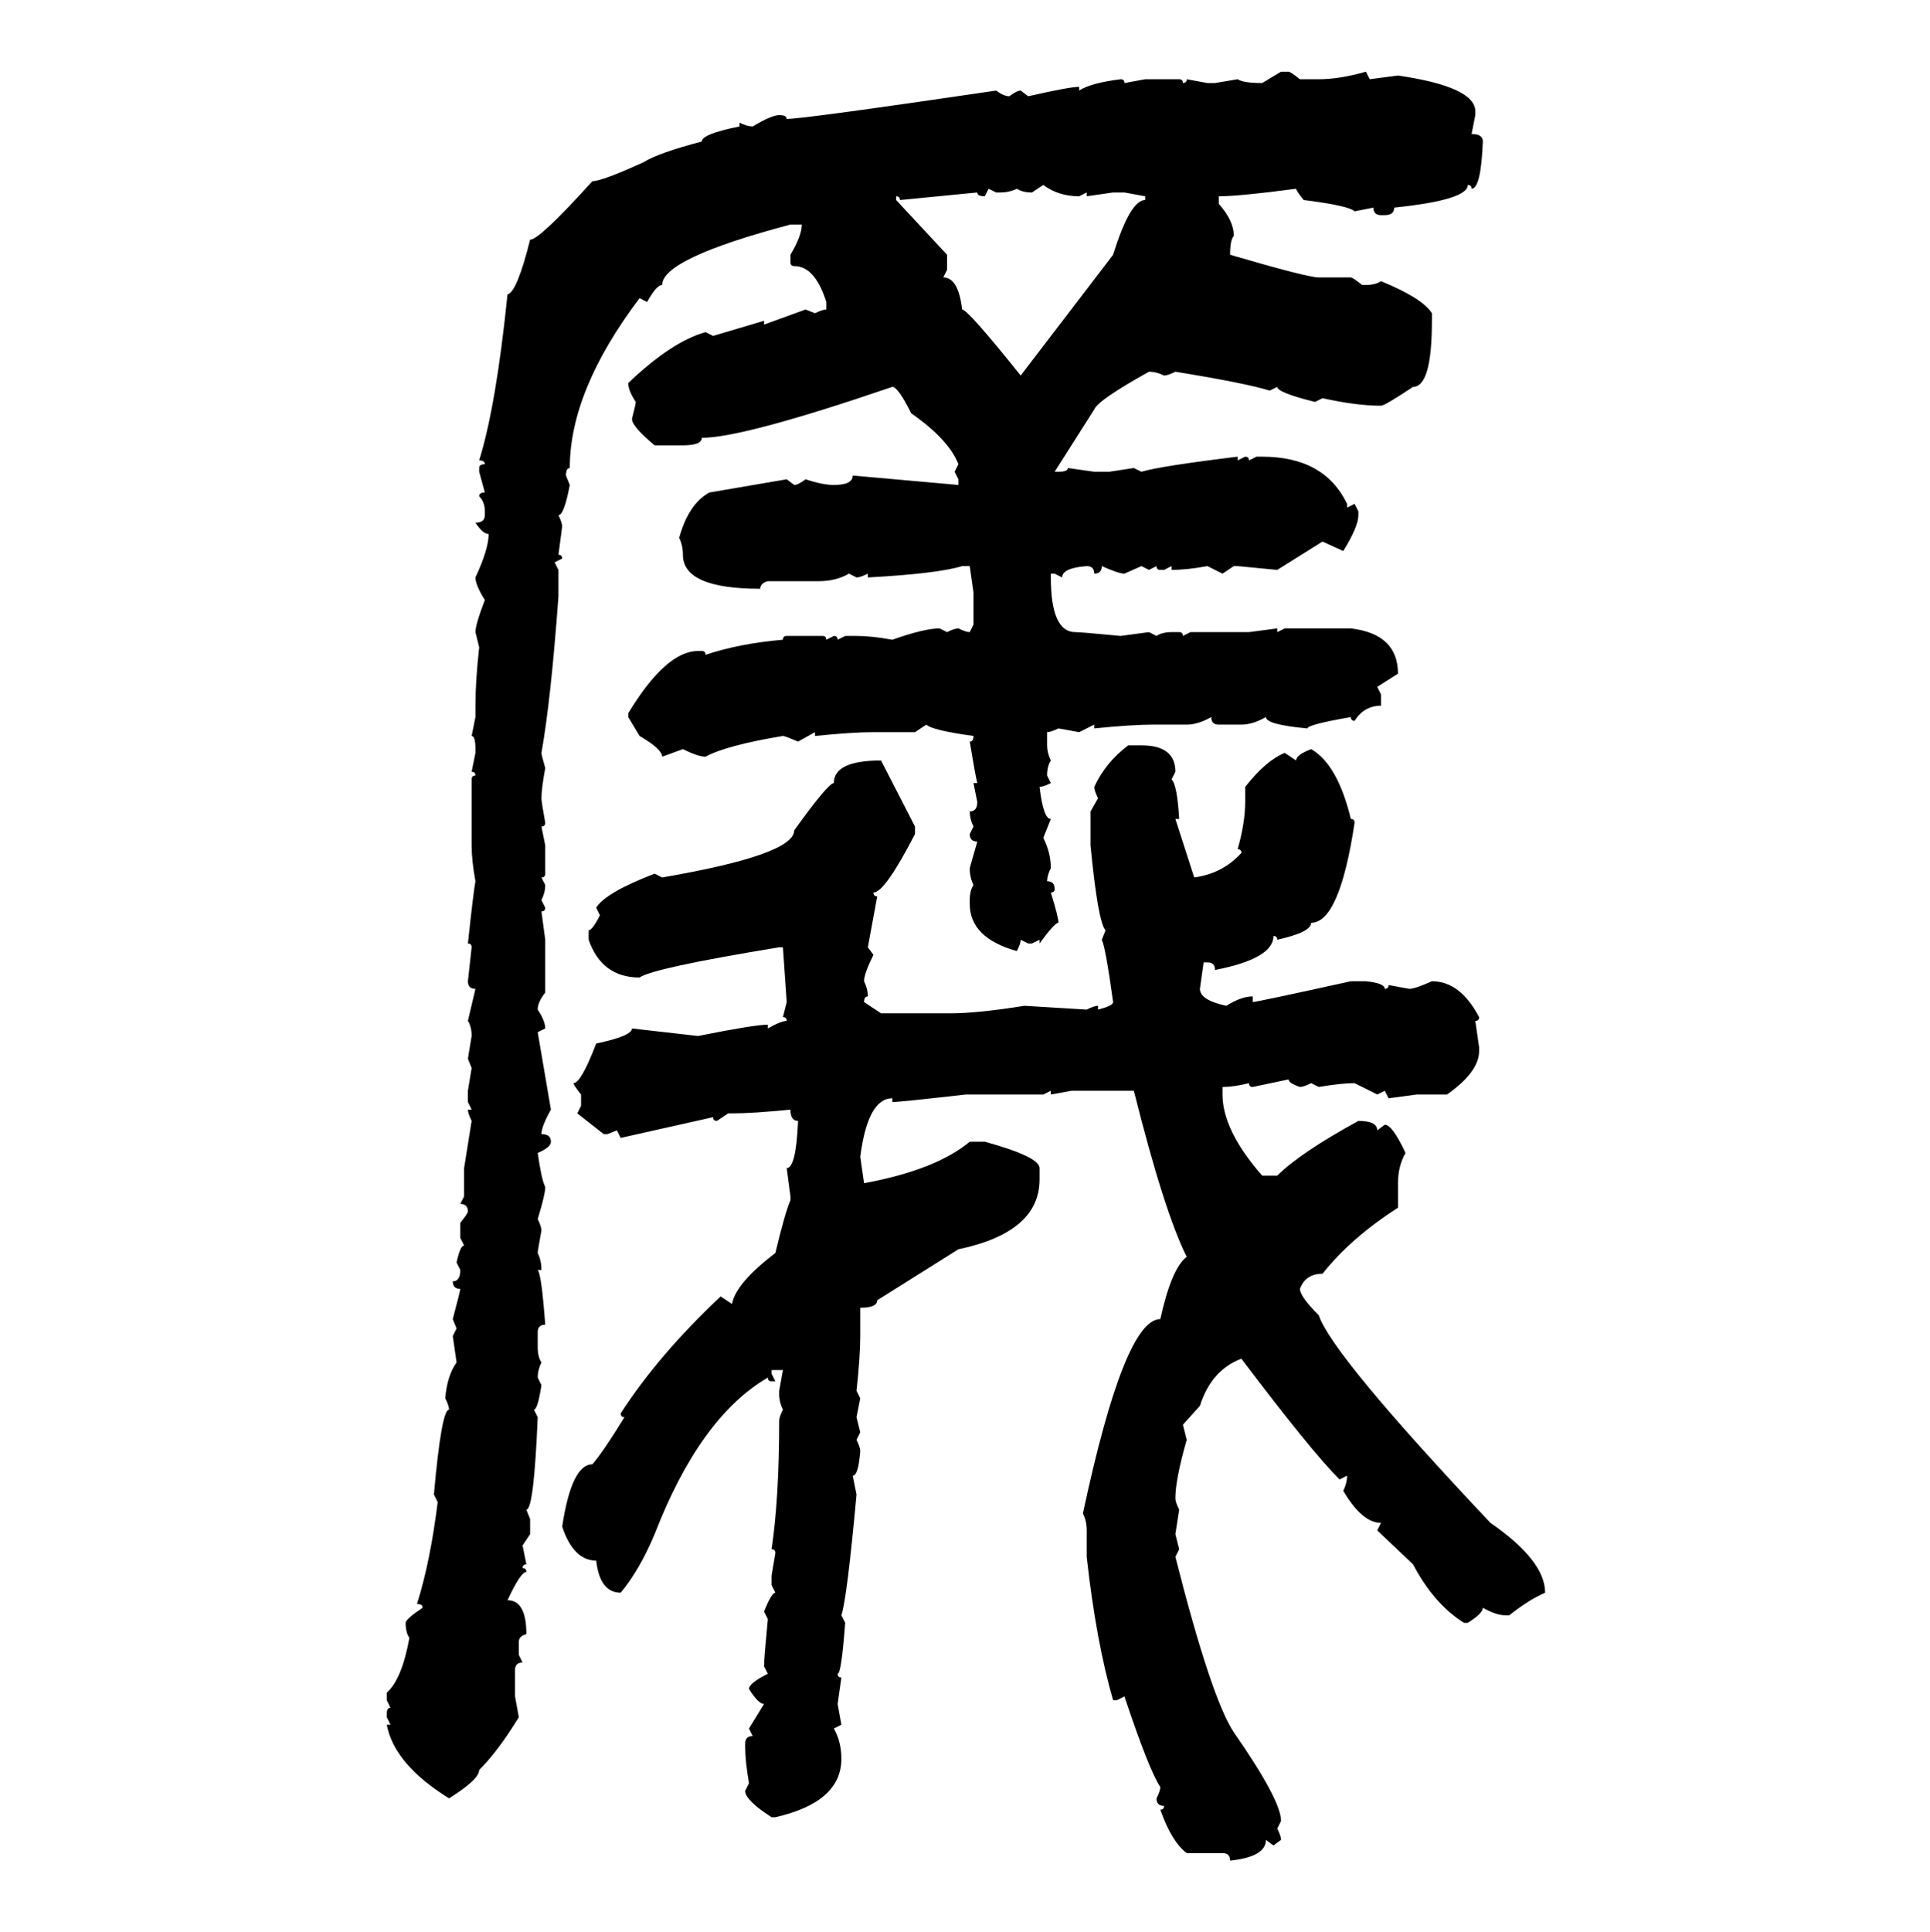 <svg xmlns="http://www.w3.org/2000/svg" xmlns:xlink="http://www.w3.org/1999/xlink" width="299.707" height="300"><path d="M196.00 12.89L198.93 11.13L200.10 11.13Q200.39 11.13 201.86 12.30L201.86 12.30L204.79 12.30Q208.01 12.30 212.11 11.13L212.11 11.13L212.70 12.30L217.09 11.72Q229.10 13.48 229.10 17.29L229.10 17.29L229.10 17.87L228.52 20.80Q230.27 20.80 230.27 21.97L230.27 21.97Q229.98 29.30 228.52 29.30L228.52 29.30Q228.52 28.71 227.93 28.71L227.93 28.71Q227.93 31.05 216.50 32.23L216.50 32.23Q216.50 33.40 215.04 33.40L215.04 33.40L214.45 33.40Q213.28 33.40 213.28 32.23L213.28 32.23L210.35 32.81Q209.47 31.93 202.44 31.05L202.44 31.05Q201.27 29.59 201.27 29.30L201.27 29.30Q192.48 30.47 189.26 30.47L189.26 30.47L189.26 31.64Q191.60 34.28 191.60 36.62L191.60 36.62Q191.02 37.21 191.02 39.55L191.02 39.55Q203.03 43.07 204.79 43.07L204.79 43.07L209.77 43.07Q210.06 43.07 211.52 44.24L211.52 44.24L212.11 44.24Q213.57 44.24 214.45 43.65L214.45 43.65Q220.90 46.29 222.36 48.63L222.36 48.63L222.36 49.80Q222.36 60.06 219.43 60.06L219.43 60.06Q215.04 62.99 214.45 62.99L214.45 62.99Q210.64 62.99 205.37 61.82L205.37 61.82L204.20 62.40Q198.34 60.94 198.34 60.06L198.34 60.06L197.17 60.64Q193.36 59.47 182.52 57.71L182.52 57.71Q181.35 58.30 180.76 58.30L180.76 58.30Q179.59 57.71 178.42 57.71L178.42 57.71Q170.51 62.11 169.92 63.57L169.92 63.57L163.77 73.24L164.36 73.24Q165.82 73.24 165.82 72.66L165.82 72.66L169.92 73.24L172.27 73.24L176.07 72.66L177.25 73.24Q180.18 72.36 192.19 70.90L192.19 70.90L192.19 71.48L193.36 70.90Q193.95 70.90 193.95 71.48L193.95 71.48L195.12 70.90L196.00 70.90Q205.66 70.90 209.18 78.22L209.18 78.22L209.18 78.81L210.35 78.22L210.94 79.39L210.94 79.98Q210.94 81.74 208.59 85.55L208.59 85.55L205.37 84.08L198.34 88.48L192.19 87.89L191.60 87.89L189.84 89.06L187.50 87.89Q184.28 88.48 181.93 88.48L181.93 88.48L181.93 87.89L180.76 88.48L180.18 88.48Q179.59 88.48 179.59 87.89L179.59 87.89L178.42 88.48L177.25 87.89L174.61 89.06Q173.73 89.06 171.09 87.89L171.09 87.89Q171.09 89.06 169.92 89.06L169.92 89.06Q169.92 87.89 168.75 87.89L168.75 87.89Q164.94 88.18 164.94 89.65L164.94 89.65L163.77 89.06L163.18 89.06L163.18 89.65Q163.18 98.14 166.99 98.14L166.99 98.14Q167.87 98.14 174.02 98.73L174.02 98.73L178.42 98.14L179.59 98.73Q180.47 98.14 181.93 98.14L181.93 98.14L183.11 98.14Q183.69 98.14 183.69 98.73L183.69 98.73L184.86 98.14L193.95 98.14L198.34 97.56L198.34 98.14L199.51 97.56L209.77 97.56Q217.09 98.44 217.09 104.59L217.09 104.59L213.87 106.64L214.45 107.81L214.45 109.57Q211.82 109.57 210.35 111.91L210.35 111.91Q209.77 111.91 209.77 111.33L209.77 111.33Q203.03 112.50 203.03 113.09L203.03 113.09Q196.58 112.50 196.58 111.33L196.58 111.33Q194.53 112.50 192.77 112.50L192.77 112.50L189.26 112.50Q188.09 112.50 188.09 111.33L188.09 111.33Q186.04 112.50 184.28 112.50L184.28 112.50L179.00 112.50Q175.78 112.50 169.92 113.09L169.92 113.09L169.92 112.50L167.58 113.67L164.36 113.09Q163.18 113.67 162.60 113.67L162.60 113.67L162.60 115.72Q162.60 116.89 163.18 118.07L163.18 118.07Q162.60 118.95 162.60 120.41L162.60 120.41L163.18 121.58Q162.01 122.17 161.43 122.17L161.43 122.17Q162.01 127.15 163.18 127.15L163.18 127.15L162.01 130.08Q163.18 132.42 163.18 134.77L163.18 134.77Q162.60 135.94 162.60 136.82L162.60 136.82Q163.77 136.82 163.77 137.99L163.77 137.99Q163.77 138.57 163.18 138.57L163.18 138.57Q164.36 142.38 164.36 143.26L164.36 143.26Q163.77 143.26 161.43 146.48L161.43 146.48L161.43 145.90L160.25 146.48L159.67 146.48L158.50 145.90Q158.50 146.48 157.91 147.66L157.91 147.66Q150.59 145.61 150.59 140.33L150.59 140.33L150.59 139.75Q150.59 138.28 151.17 137.40L151.17 137.40Q150.59 136.23 150.59 134.77L150.59 134.77L151.76 130.66Q150.59 130.66 150.59 129.49L150.59 129.49L151.17 128.32Q150.59 127.15 150.59 125.98L150.59 125.98Q151.76 125.98 151.76 124.51L151.76 124.51L151.17 121.58L151.76 121.58Q151.46 120.41 150.59 115.14L150.59 115.14Q151.17 115.14 151.17 114.26L151.17 114.26Q144.73 113.38 143.85 112.50L143.85 112.50L142.09 113.67L135.64 113.67Q132.42 113.67 126.56 114.26L126.56 114.26L126.56 113.67L123.93 115.14Q121.88 114.26 121.58 114.26L121.58 114.26Q112.79 115.72 109.57 117.48L109.57 117.48Q108.40 117.48 106.05 116.31L106.05 116.31L102.83 117.48Q102.83 116.31 99.32 114.26L99.32 114.26L97.56 111.33L97.56 110.74Q103.42 101.07 108.40 101.07L108.40 101.07L108.98 101.07Q109.57 101.07 109.57 101.66L109.57 101.66Q114.84 99.90 121.58 99.32L121.58 99.32Q121.58 98.73 122.17 98.73L122.17 98.73L127.73 98.73Q128.32 98.73 128.32 99.32L128.32 99.32L129.49 98.73Q130.08 98.73 130.08 99.32L130.08 99.32L131.25 98.73L133.01 98.73Q135.35 98.73 138.57 99.32L138.57 99.32Q143.55 97.56 145.90 97.56L145.90 97.56L147.07 98.14Q148.24 97.56 148.83 97.56L148.83 97.56Q150 98.14 150.59 98.14L150.59 98.14L151.17 96.97L151.17 91.99L150.59 87.89L149.41 87.89Q145.61 89.06 134.77 89.65L134.77 89.65L134.77 89.06Q133.59 89.65 133.01 89.65L133.01 89.65L131.84 89.06Q129.79 90.23 127.15 90.23L127.15 90.23L119.24 90.23Q118.07 90.53 118.07 91.41L118.07 91.41Q106.05 91.41 106.05 86.13L106.05 86.13Q106.05 84.67 105.47 83.50L105.47 83.50Q106.93 78.22 110.16 76.46L110.16 76.46L122.17 74.41L123.34 75.29Q123.93 75.29 125.10 74.41L125.10 74.41Q127.73 75.29 129.49 75.29L129.49 75.29Q132.42 75.29 132.42 73.83L132.42 73.83L148.83 75.29L148.83 74.41L148.24 73.24L148.83 72.07Q147.36 68.26 141.50 64.16L141.50 64.16Q139.45 60.06 138.57 60.06L138.57 60.06Q115.43 67.97 108.98 67.97L108.98 67.97Q108.98 69.14 106.05 69.14L106.05 69.14L101.66 69.14Q98.14 66.21 98.14 65.04L98.14 65.04Q98.73 62.70 98.73 62.40L98.73 62.40Q97.56 60.64 97.56 59.47L97.56 59.47Q104.30 53.03 109.57 51.56L109.57 51.56L110.74 52.15L118.65 49.80L118.65 50.39L125.10 48.05L126.56 48.63Q127.73 48.05 128.32 48.05L128.32 48.05L128.32 46.88Q126.56 41.31 123.34 41.31L123.34 41.31Q122.75 41.31 122.75 40.72L122.75 40.72L122.75 39.55Q124.51 36.62 124.51 34.86L124.51 34.86L122.75 34.86Q102.83 40.14 102.83 44.24L102.83 44.24Q101.95 44.24 100.49 46.88L100.49 46.88L99.32 46.29Q88.48 60.64 88.48 72.66L88.48 72.66Q87.89 72.66 87.89 73.83L87.89 73.83L88.48 75.29Q87.60 79.98 86.72 79.98L86.72 79.98Q87.30 81.15 87.30 81.74L87.30 81.74L86.72 86.13Q87.30 86.13 87.30 86.72L87.30 86.72L86.13 87.30L86.72 88.48L86.72 92.58Q85.55 108.69 84.08 116.89L84.08 116.89Q84.08 117.19 84.67 119.24L84.67 119.24Q84.08 122.46 84.08 123.93L84.08 123.93Q84.08 124.51 84.67 127.73L84.67 127.73Q84.67 128.32 84.08 128.32L84.08 128.32L84.67 131.25L84.67 135.64Q84.67 136.23 84.08 136.23L84.08 136.23L84.67 137.40Q84.67 138.57 84.08 139.75L84.08 139.75L84.67 140.92Q84.67 141.50 84.08 141.50L84.08 141.50L84.67 145.90L84.67 154.10Q83.50 155.57 83.50 156.74L83.50 156.74Q84.67 158.50 84.67 159.67L84.67 159.67L83.50 160.25L85.55 172.27Q84.08 174.90 84.08 176.07L84.08 176.07Q85.55 176.07 85.55 177.25L85.55 177.25Q85.55 178.13 83.50 179.00L83.50 179.00Q84.08 183.11 84.67 184.28L84.67 184.28Q84.67 185.45 83.50 189.26L83.50 189.26Q84.08 190.43 84.08 191.02L84.08 191.02Q83.50 194.24 83.50 194.53L83.50 194.53Q84.08 195.70 84.08 197.17L84.08 197.17L83.50 197.17Q84.08 197.75 84.67 205.66L84.67 205.66Q83.50 205.66 83.50 206.84L83.50 206.84L83.50 209.18Q83.50 210.64 84.08 211.52L84.08 211.52Q83.50 212.70 83.50 213.87L83.50 213.87L84.08 215.04Q83.50 218.85 82.91 218.85L82.91 218.85L83.50 220.02Q82.91 234.38 81.74 234.38L81.74 234.38L82.32 235.84L82.32 238.18L81.15 239.94L81.74 242.87Q81.15 242.87 81.15 243.46L81.15 243.46Q81.74 243.46 81.74 244.04L81.74 244.04Q80.86 244.04 78.81 248.44L78.81 248.44Q81.74 248.44 81.74 253.71L81.74 253.71Q80.57 254.00 80.57 254.88L80.57 254.88L80.57 256.93L81.15 258.11Q79.98 258.11 79.98 259.28L79.98 259.28L79.98 263.38L80.57 266.60Q77.34 271.88 74.41 274.80L74.41 274.80Q74.41 276.27 69.73 279.20L69.73 279.20Q61.23 273.93 60.06 267.77L60.06 267.77L60.64 267.77L60.06 266.60L60.06 266.02Q60.06 265.14 60.64 265.14L60.64 265.14L60.06 263.96L60.06 262.79Q62.40 260.74 63.57 254.30L63.57 254.30Q62.99 253.42 62.99 251.95L62.99 251.95Q62.99 251.37 65.63 249.61L65.63 249.61Q65.63 249.02 64.75 249.02L64.75 249.02Q66.80 242.58 67.97 233.20L67.97 233.20L67.38 232.03Q68.55 218.85 69.73 218.85L69.73 218.85Q69.73 218.26 69.14 217.09L69.14 217.09Q69.43 213.57 70.90 211.52L70.90 211.52L70.31 207.42L70.90 206.25L70.31 204.79Q71.48 200.39 71.48 200.10L71.48 200.10Q70.31 200.10 70.31 198.93L70.31 198.93Q71.48 198.93 71.48 197.17L71.48 197.17L70.90 196.00Q71.48 193.36 72.07 193.36L72.07 193.36L71.48 192.19L71.48 189.84Q72.66 188.38 72.66 188.09L72.66 188.09Q72.66 186.91 71.48 186.91L71.48 186.91L72.07 185.74L72.07 181.35L73.24 174.02Q72.66 172.85 72.66 172.27L72.66 172.27L73.24 172.27L72.66 171.09L72.66 169.34L73.24 165.82L72.66 164.36L73.24 160.84Q73.24 159.38 72.66 158.50L72.66 158.50L73.83 153.52Q72.66 153.52 72.66 152.34L72.66 152.34L73.24 147.07Q73.24 146.48 72.66 146.48L72.66 146.48Q73.54 138.28 73.83 136.82L73.83 136.82Q73.24 133.59 73.24 131.25L73.24 131.25L73.24 121.00Q73.24 120.41 73.83 120.41L73.83 120.41Q73.83 119.82 73.24 119.82L73.24 119.82L73.83 116.89L73.83 116.31Q73.83 114.26 73.24 114.26L73.24 114.26L73.83 111.33L73.83 109.57Q73.83 105.76 74.41 100.49L74.41 100.49L73.83 98.14Q73.83 96.97 75.29 93.16L75.29 93.16Q73.83 90.82 73.83 89.65L73.83 89.65Q75.88 85.25 75.88 82.91L75.88 82.91Q75 82.91 73.83 81.15L73.83 81.15Q75.29 81.15 75.29 79.98L75.29 79.98L75.29 79.39Q75.29 77.93 74.41 77.05L74.41 77.05Q74.41 76.46 75.29 76.46L75.29 76.46L74.41 73.24L74.41 72.66Q74.41 72.07 75.29 72.07L75.29 72.07Q75.29 71.48 74.41 71.48L74.41 71.48Q77.05 62.99 78.81 45.70L78.81 45.70Q80.27 45.41 82.32 37.21L82.32 37.21Q83.79 37.21 91.99 28.13L91.99 28.13Q93.46 28.13 99.90 25.20L99.90 25.20Q102.25 23.73 108.98 21.97L108.98 21.97Q108.98 20.80 114.84 19.63L114.84 19.63L114.84 19.04Q116.02 19.63 116.89 19.63L116.89 19.63Q119.82 17.87 121.00 17.87L121.00 17.87Q122.17 17.87 122.17 18.46L122.17 18.46Q124.80 18.46 154.69 14.06L154.69 14.06Q155.86 14.94 156.74 14.94L156.74 14.94Q157.91 14.06 158.50 14.06L158.50 14.06L159.67 14.94Q166.11 13.48 167.58 13.48L167.58 13.48L167.58 14.06Q169.34 12.89 174.02 12.30L174.02 12.30Q174.61 12.30 174.61 12.89L174.61 12.89L177.83 12.30L183.11 12.30Q183.69 12.30 183.69 12.89L183.69 12.89Q184.28 12.89 184.28 12.30L184.28 12.30L187.50 12.89L188.67 12.89L192.19 12.30Q193.07 12.89 196.00 12.89L196.00 12.89ZM162.01 28.71L160.25 29.88Q158.79 29.88 157.91 29.30L157.91 29.30Q156.74 29.88 155.27 29.88L155.27 29.88L154.69 29.88L153.52 29.30L152.93 30.47Q151.76 30.47 151.76 29.88L151.76 29.88L139.75 31.05Q139.75 30.47 139.16 30.47L139.16 30.47L139.16 31.05L147.07 39.55L147.07 41.89L146.48 43.07Q148.83 43.07 149.41 48.05L149.41 48.05Q150.29 48.05 158.50 58.30L158.50 58.30L172.85 39.55Q175.49 31.05 177.83 31.05L177.83 31.05L177.83 30.47L174.61 29.88L172.85 29.88L168.75 30.47L168.75 29.88L167.58 30.47Q164.36 30.47 162.01 28.71L162.01 28.71ZM175.20 115.72L175.20 115.72L177.25 115.72Q182.52 115.72 182.52 119.82L182.52 119.82L181.93 121.00Q182.81 121.88 183.11 127.15L183.11 127.15L182.52 127.15L185.45 136.23Q189.84 135.64 192.77 132.42L192.77 132.42Q192.77 131.84 192.19 131.84L192.19 131.84Q193.36 127.73 193.36 124.51L193.36 124.51L193.36 122.17Q196.58 118.07 199.51 116.89L199.51 116.89L201.27 118.07Q201.27 117.19 203.61 116.31L203.61 116.31Q207.71 118.65 209.77 127.15L209.77 127.15Q210.35 127.15 210.35 127.73L210.35 127.73Q208.01 143.26 203.61 143.26L203.61 143.26Q203.61 144.73 198.34 145.90L198.34 145.90Q198.34 145.31 197.75 145.31L197.75 145.31Q197.75 148.83 188.67 150.59L188.67 150.59Q188.67 149.41 187.50 149.41L187.50 149.41L186.91 149.41L186.33 153.52Q186.33 155.27 190.43 156.15L190.43 156.15Q192.77 154.69 194.53 154.69L194.53 154.69L194.53 155.57Q195.12 155.57 209.77 152.34L209.77 152.34L212.11 152.34Q215.04 152.64 215.04 153.52L215.04 153.52Q215.63 153.52 215.63 152.93L215.63 152.93L218.85 153.52Q219.73 153.52 222.36 152.34L222.36 152.34Q226.76 152.34 229.69 157.91L229.69 157.91Q229.69 158.50 229.10 158.50L229.10 158.50L229.69 162.60L229.69 163.18Q229.69 166.41 224.71 169.92L224.71 169.92L220.02 169.92L215.63 170.51L215.04 169.34L213.87 169.92L210.35 168.16Q208.30 168.16 204.79 168.75L204.79 168.75L203.61 168.16Q202.44 168.75 201.86 168.75L201.86 168.75Q200.10 168.16 200.10 167.58L200.10 167.58L194.53 168.75Q193.95 168.75 193.95 168.16L193.95 168.16Q191.60 168.75 189.84 168.75L189.84 168.75L189.84 169.92Q189.84 175.49 196.00 182.52L196.00 182.52L198.34 182.52Q201.86 179.00 210.94 174.02L210.94 174.02Q213.87 174.02 213.87 175.49L213.87 175.49L215.04 174.61Q216.21 174.61 218.26 179.00L218.26 179.00Q217.09 181.05 217.09 183.69L217.09 183.69L217.09 187.50Q209.77 192.19 205.37 197.75L205.37 197.75Q202.73 197.75 201.86 200.10L201.86 200.10Q201.86 201.27 204.79 204.20L204.79 204.20Q206.84 210.35 231.45 236.43L231.45 236.43Q239.94 242.29 239.94 247.27L239.94 247.27Q237.30 248.44 234.38 250.78L234.38 250.78L233.79 250.78Q232.32 250.78 230.27 249.61L230.27 249.61Q230.27 250.49 227.93 251.95L227.93 251.95L227.34 251.95Q222.66 249.02 219.43 242.87L219.43 242.87L213.87 237.60L214.45 236.43Q211.52 236.43 208.59 231.45L208.59 231.45Q209.18 230.27 209.18 229.10L209.18 229.10L208.01 229.69Q203.61 225.29 192.77 210.94L192.77 210.94Q188.09 212.70 186.33 218.26L186.33 218.26L183.69 221.19L184.28 223.54Q182.52 229.69 182.52 232.62L182.52 232.62Q182.52 233.20 183.11 234.38L183.11 234.38L182.52 238.18L183.11 240.53L182.52 241.70Q188.09 263.67 191.60 268.95L191.60 268.95Q198.93 279.49 198.93 282.71L198.93 282.71L198.34 283.89Q198.93 285.06 198.93 285.64L198.93 285.64L197.75 286.52L196.58 285.64Q196.58 288.28 191.02 288.87L191.02 288.87Q191.02 287.70 189.84 287.70L189.84 287.70L184.28 287.70Q181.93 285.94 180.18 280.96L180.18 280.96Q180.76 280.96 180.76 280.37L180.76 280.37Q179.59 280.37 179.59 279.20L179.59 279.20Q180.18 278.03 180.18 277.44L180.18 277.44Q178.42 274.80 174.61 263.38L174.61 263.38L173.44 263.96L172.85 263.96Q170.21 254.88 168.75 241.70L168.75 241.70L168.75 237.60Q168.75 236.13 168.16 234.96L168.16 234.96Q174.61 204.79 180.18 204.79L180.18 204.79Q181.93 196.88 184.28 195.12L184.28 195.12Q180.76 188.09 176.07 169.34L176.07 169.34L166.41 169.34L163.18 169.92L163.18 169.34L162.01 169.92L150 169.92Q139.75 171.09 138.57 171.09L138.57 171.09L138.57 170.51Q134.77 170.51 133.59 179.59L133.59 179.59L134.18 183.69Q145.31 181.64 150.59 177.25L150.59 177.25L152.93 177.25Q161.43 179.59 161.43 181.35L161.43 181.35L161.43 183.11Q161.43 191.31 148.83 193.95L148.83 193.95L136.23 201.86Q136.23 203.03 133.59 203.03L133.59 203.03L133.59 207.42Q133.59 210.64 133.01 215.92L133.01 215.92L133.59 217.09L133.01 220.02L133.59 222.36L133.01 223.54Q133.59 224.71 133.59 225.29L133.59 225.29Q133.30 229.10 132.42 229.10L132.42 229.10L133.01 232.03Q131.54 248.14 130.66 250.78L130.66 250.78L131.25 251.95Q130.66 259.86 130.08 259.86L130.08 259.86Q130.08 260.45 130.66 260.45L130.66 260.45L130.08 264.55L130.66 267.77L129.49 268.36Q130.66 270.41 130.66 273.05L130.66 273.05Q130.66 279.79 120.41 282.13L120.41 282.13L119.82 282.13Q115.72 279.49 115.72 278.03L115.72 278.03L116.31 276.86Q115.72 273.34 115.72 271.29L115.72 271.29L115.72 270.70Q115.72 269.53 116.89 269.53L116.89 269.53L116.31 268.36L118.65 264.55Q117.77 264.55 116.31 262.21L116.31 262.21Q116.31 261.33 119.24 259.86L119.24 259.86L118.65 258.69Q118.65 257.52 119.24 251.37L119.24 251.37L118.65 250.20Q119.82 247.27 120.41 247.27L120.41 247.27L119.82 246.09L119.82 244.63L120.41 241.11Q120.41 240.53 119.82 240.53L119.82 240.53Q121.00 232.62 121.00 220.61L121.00 220.61Q121.00 220.02 121.58 218.85L121.58 218.85Q121.00 217.68 121.00 216.50L121.00 216.50L121.00 215.92L121.58 212.70L119.82 212.70L119.82 213.28L120.41 214.45L119.82 214.45Q119.24 214.45 119.24 213.87L119.24 213.87Q108.69 220.02 101.66 238.18L101.66 238.18Q99.32 243.75 96.39 247.27L96.39 247.27Q93.16 247.27 92.58 242.29L92.58 242.29Q89.06 242.29 87.30 237.01L87.30 237.01Q88.77 227.34 91.99 227.34L91.99 227.34Q93.75 225.29 96.97 220.02L96.97 220.02Q96.39 220.02 96.39 219.43L96.39 219.43Q102.25 210.35 111.91 201.27L111.91 201.27L113.67 202.44Q114.26 199.22 120.41 194.53L120.41 194.53Q121.88 188.38 122.75 186.33L122.75 186.33L122.75 185.74L122.17 181.35Q123.63 181.35 123.93 174.02L123.93 174.02Q122.75 174.02 122.75 172.27L122.75 172.27Q116.89 172.85 113.67 172.85L113.67 172.85L113.09 172.85L111.33 174.02Q110.74 174.02 110.74 173.44L110.74 173.44L96.39 176.66L95.80 175.49L94.34 176.07L93.75 176.07L89.65 172.85L90.23 171.68L90.23 169.92Q89.06 168.46 89.06 168.16L89.06 168.16Q90.23 168.16 92.58 162.01L92.58 162.01Q98.14 160.84 98.14 159.67L98.14 159.67L108.40 160.84Q117.19 159.08 119.24 159.08L119.24 159.08L119.24 159.67Q121.29 158.50 122.17 158.50L122.17 158.50Q122.17 157.91 121.58 157.91L121.58 157.91L122.17 155.57L121.58 147.07L121.00 147.07Q101.37 150.29 99.32 151.76L99.32 151.76Q93.46 151.76 91.41 145.90L91.41 145.90L91.41 144.43Q91.99 144.43 93.16 142.09L93.16 142.09L92.58 140.92Q94.04 138.57 101.66 135.64L101.66 135.64L102.83 136.23Q123.34 132.71 123.34 128.91L123.34 128.91Q128.61 121.58 129.49 121.58L129.49 121.58Q129.49 118.07 136.82 118.07L136.82 118.07L142.09 128.32L142.09 129.49Q137.40 138.57 135.64 138.57L135.64 138.57Q135.64 139.16 136.23 139.16L136.23 139.16L134.77 147.07L135.64 148.24Q134.18 151.17 134.18 152.34L134.18 152.34Q134.77 153.52 134.77 154.69L134.77 154.69Q134.18 154.69 134.18 155.57L134.18 155.57L136.82 157.32L147.66 157.32Q151.76 157.32 159.08 156.15L159.08 156.15L168.75 156.74Q169.92 156.15 170.51 156.15L170.51 156.15L170.51 156.74Q172.85 156.15 172.85 155.57L172.85 155.57Q171.68 147.07 171.09 145.90L171.09 145.90L171.68 144.43Q170.51 143.26 169.34 131.25L169.34 131.25L169.34 125.98L170.51 123.93Q169.92 122.75 169.92 122.17L169.92 122.17Q171.68 118.36 175.20 115.72Z"/></svg>